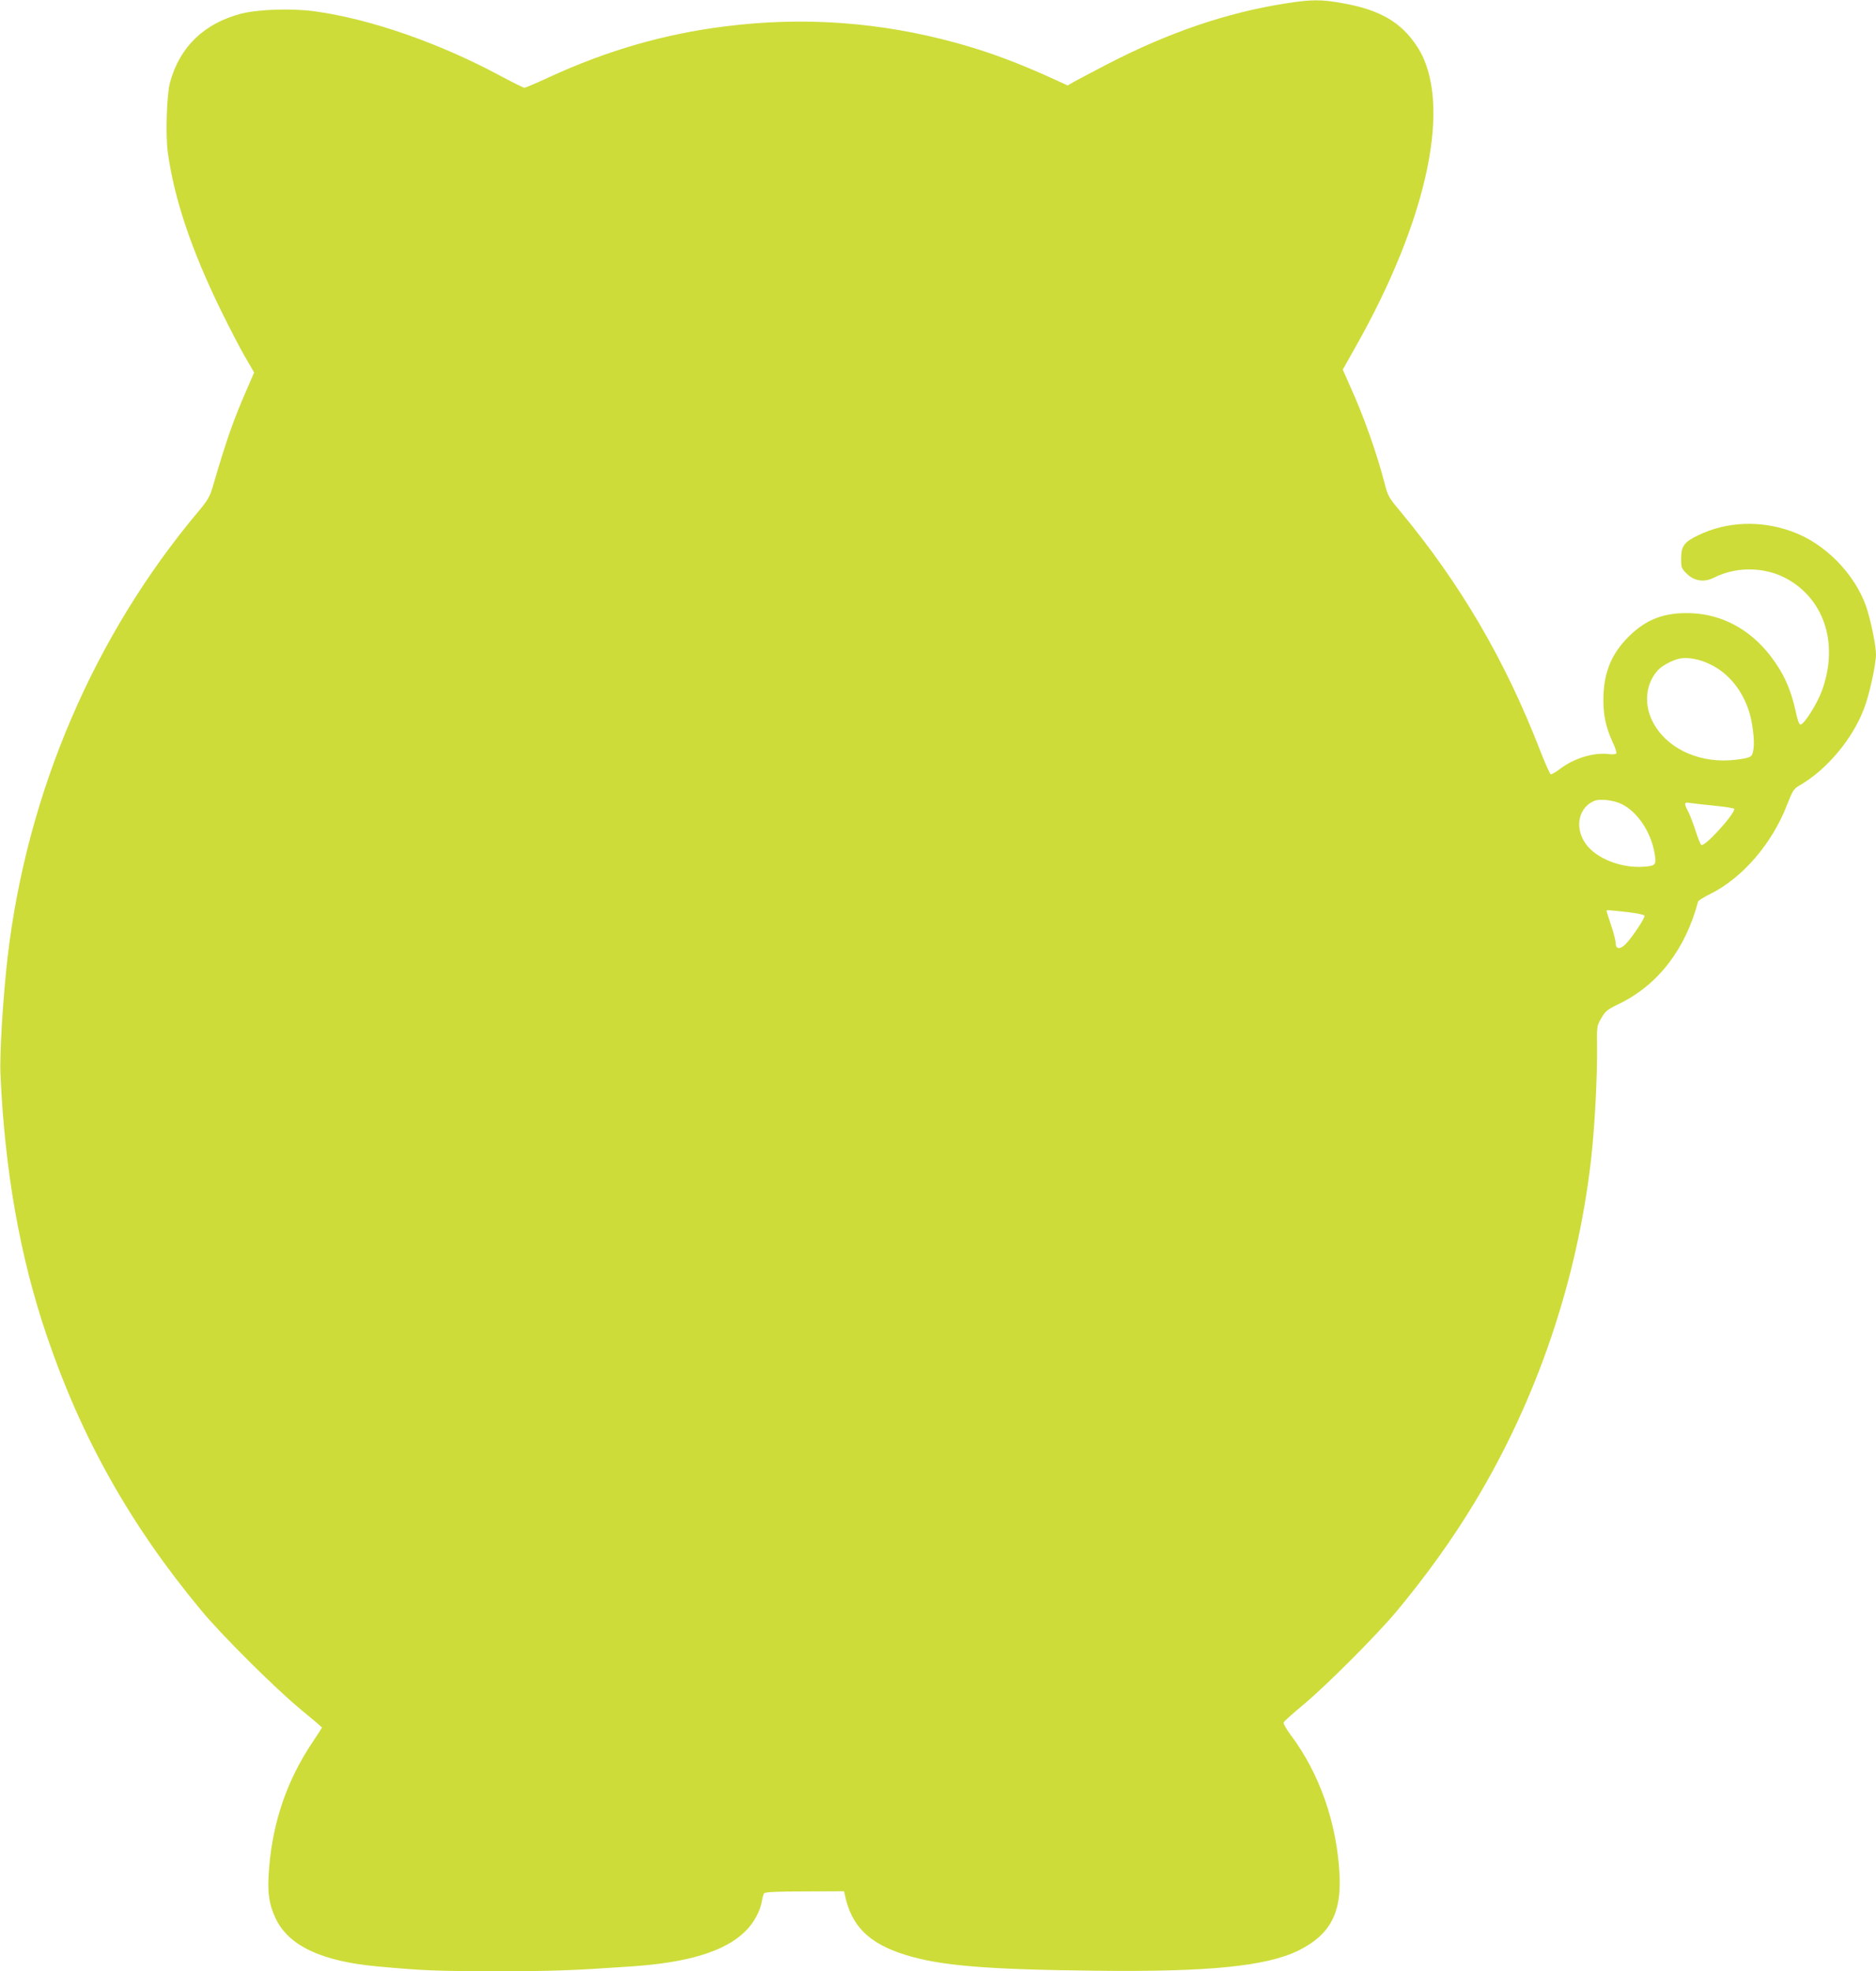 <?xml version="1.0" standalone="no"?>
<!DOCTYPE svg PUBLIC "-//W3C//DTD SVG 20010904//EN"
 "http://www.w3.org/TR/2001/REC-SVG-20010904/DTD/svg10.dtd">
<svg version="1.0" xmlns="http://www.w3.org/2000/svg"
 width="1218pt" height="1280pt" viewBox="0 0 1218 1280"
 preserveAspectRatio="xMidYMid meet">
<g transform="translate(0,1280) scale(0.1,-0.1)"
fill="#cddc39" stroke="none">
<path d="M8355 12779 c-386 -59 -769 -190 -1170 -398 -93 -49 -189 -99 -212
-112 l-41 -24 -74 34 c-244 112 -437 184 -648 242 -494 136 -993 172 -1500
108 -395 -49 -769 -157 -1144 -330 -82 -38 -155 -69 -161 -69 -7 0 -79 36
-161 80 -393 211 -838 366 -1197 416 -149 21 -369 14 -482 -15 -240 -63 -398
-215 -461 -446 -22 -79 -30 -347 -14 -458 42 -302 154 -633 344 -1022 51 -104
120 -238 154 -297 l62 -107 -49 -113 c-86 -197 -132 -328 -221 -633 -17 -58
-32 -85 -91 -155 -678 -807 -1113 -1822 -1239 -2890 -30 -258 -53 -631 -47
-765 28 -630 127 -1188 301 -1700 225 -663 542 -1227 999 -1778 135 -164 480
-507 649 -647 76 -62 138 -115 138 -118 0 -2 -27 -45 -61 -95 -163 -244 -255
-507 -281 -808 -14 -161 -4 -238 41 -335 83 -178 298 -280 661 -313 296 -27
385 -31 767 -31 382 0 487 4 883 31 370 25 606 98 737 226 56 54 100 134 110
200 3 21 10 43 14 49 6 8 89 12 264 12 l255 1 6 -27 c42 -199 156 -312 389
-385 226 -71 520 -96 1235 -104 736 -9 1112 29 1320 131 205 102 280 241 267
495 -18 336 -130 655 -317 905 -28 38 -49 74 -46 81 2 7 58 57 123 111 152
126 479 454 609 609 196 236 364 470 510 712 405 673 663 1435 754 2223 24
209 41 542 39 731 -2 135 -1 138 28 188 26 46 38 55 118 94 250 122 428 353
510 663 2 6 36 28 77 48 209 103 402 326 499 576 38 97 45 108 83 130 173 99
341 297 417 495 35 89 78 285 79 355 0 59 -34 224 -64 312 -75 213 -268 410
-480 486 -205 75 -424 66 -611 -24 -91 -44 -110 -70 -110 -151 0 -59 2 -65 37
-99 47 -47 113 -57 174 -26 161 82 364 71 513 -29 219 -146 293 -421 190 -704
-31 -85 -116 -220 -139 -220 -9 0 -20 29 -31 84 -32 147 -79 251 -165 363
-132 170 -310 267 -510 276 -175 7 -294 -37 -410 -152 -115 -115 -164 -239
-164 -414 0 -100 18 -179 60 -271 17 -34 27 -68 24 -73 -4 -6 -24 -8 -46 -5
-99 13 -228 -26 -321 -97 -27 -20 -53 -36 -59 -34 -5 2 -36 71 -68 153 -228
589 -518 1085 -913 1560 -69 82 -77 96 -97 175 -51 198 -136 437 -222 627
l-50 113 80 142 c478 844 634 1599 404 1954 -104 160 -242 241 -489 284 -133
24 -199 24 -358 -1z m2751 -4294 c114 -56 202 -161 248 -299 23 -69 39 -191
31 -247 -6 -42 -10 -49 -38 -59 -18 -6 -70 -14 -117 -17 -219 -14 -420 88
-502 255 -57 114 -42 245 36 330 24 27 86 61 131 73 55 15 136 1 211 -36z
m-578 -906 c101 -49 188 -177 213 -312 15 -82 11 -89 -65 -95 -151 -12 -319
55 -385 155 -69 103 -41 230 59 272 37 16 124 6 178 -20z m605 -11 c70 -7 127
-16 127 -21 0 -36 -188 -243 -213 -234 -6 2 -22 41 -37 88 -15 46 -36 103 -48
126 -30 58 -29 66 11 59 17 -3 89 -11 160 -18z m-564 -691 c58 -7 106 -17 108
-23 5 -14 -86 -150 -126 -188 -35 -33 -61 -29 -61 10 0 14 -13 66 -30 116 -16
49 -30 91 -30 94 0 6 20 4 139 -9z"/>
</g>
</svg>

